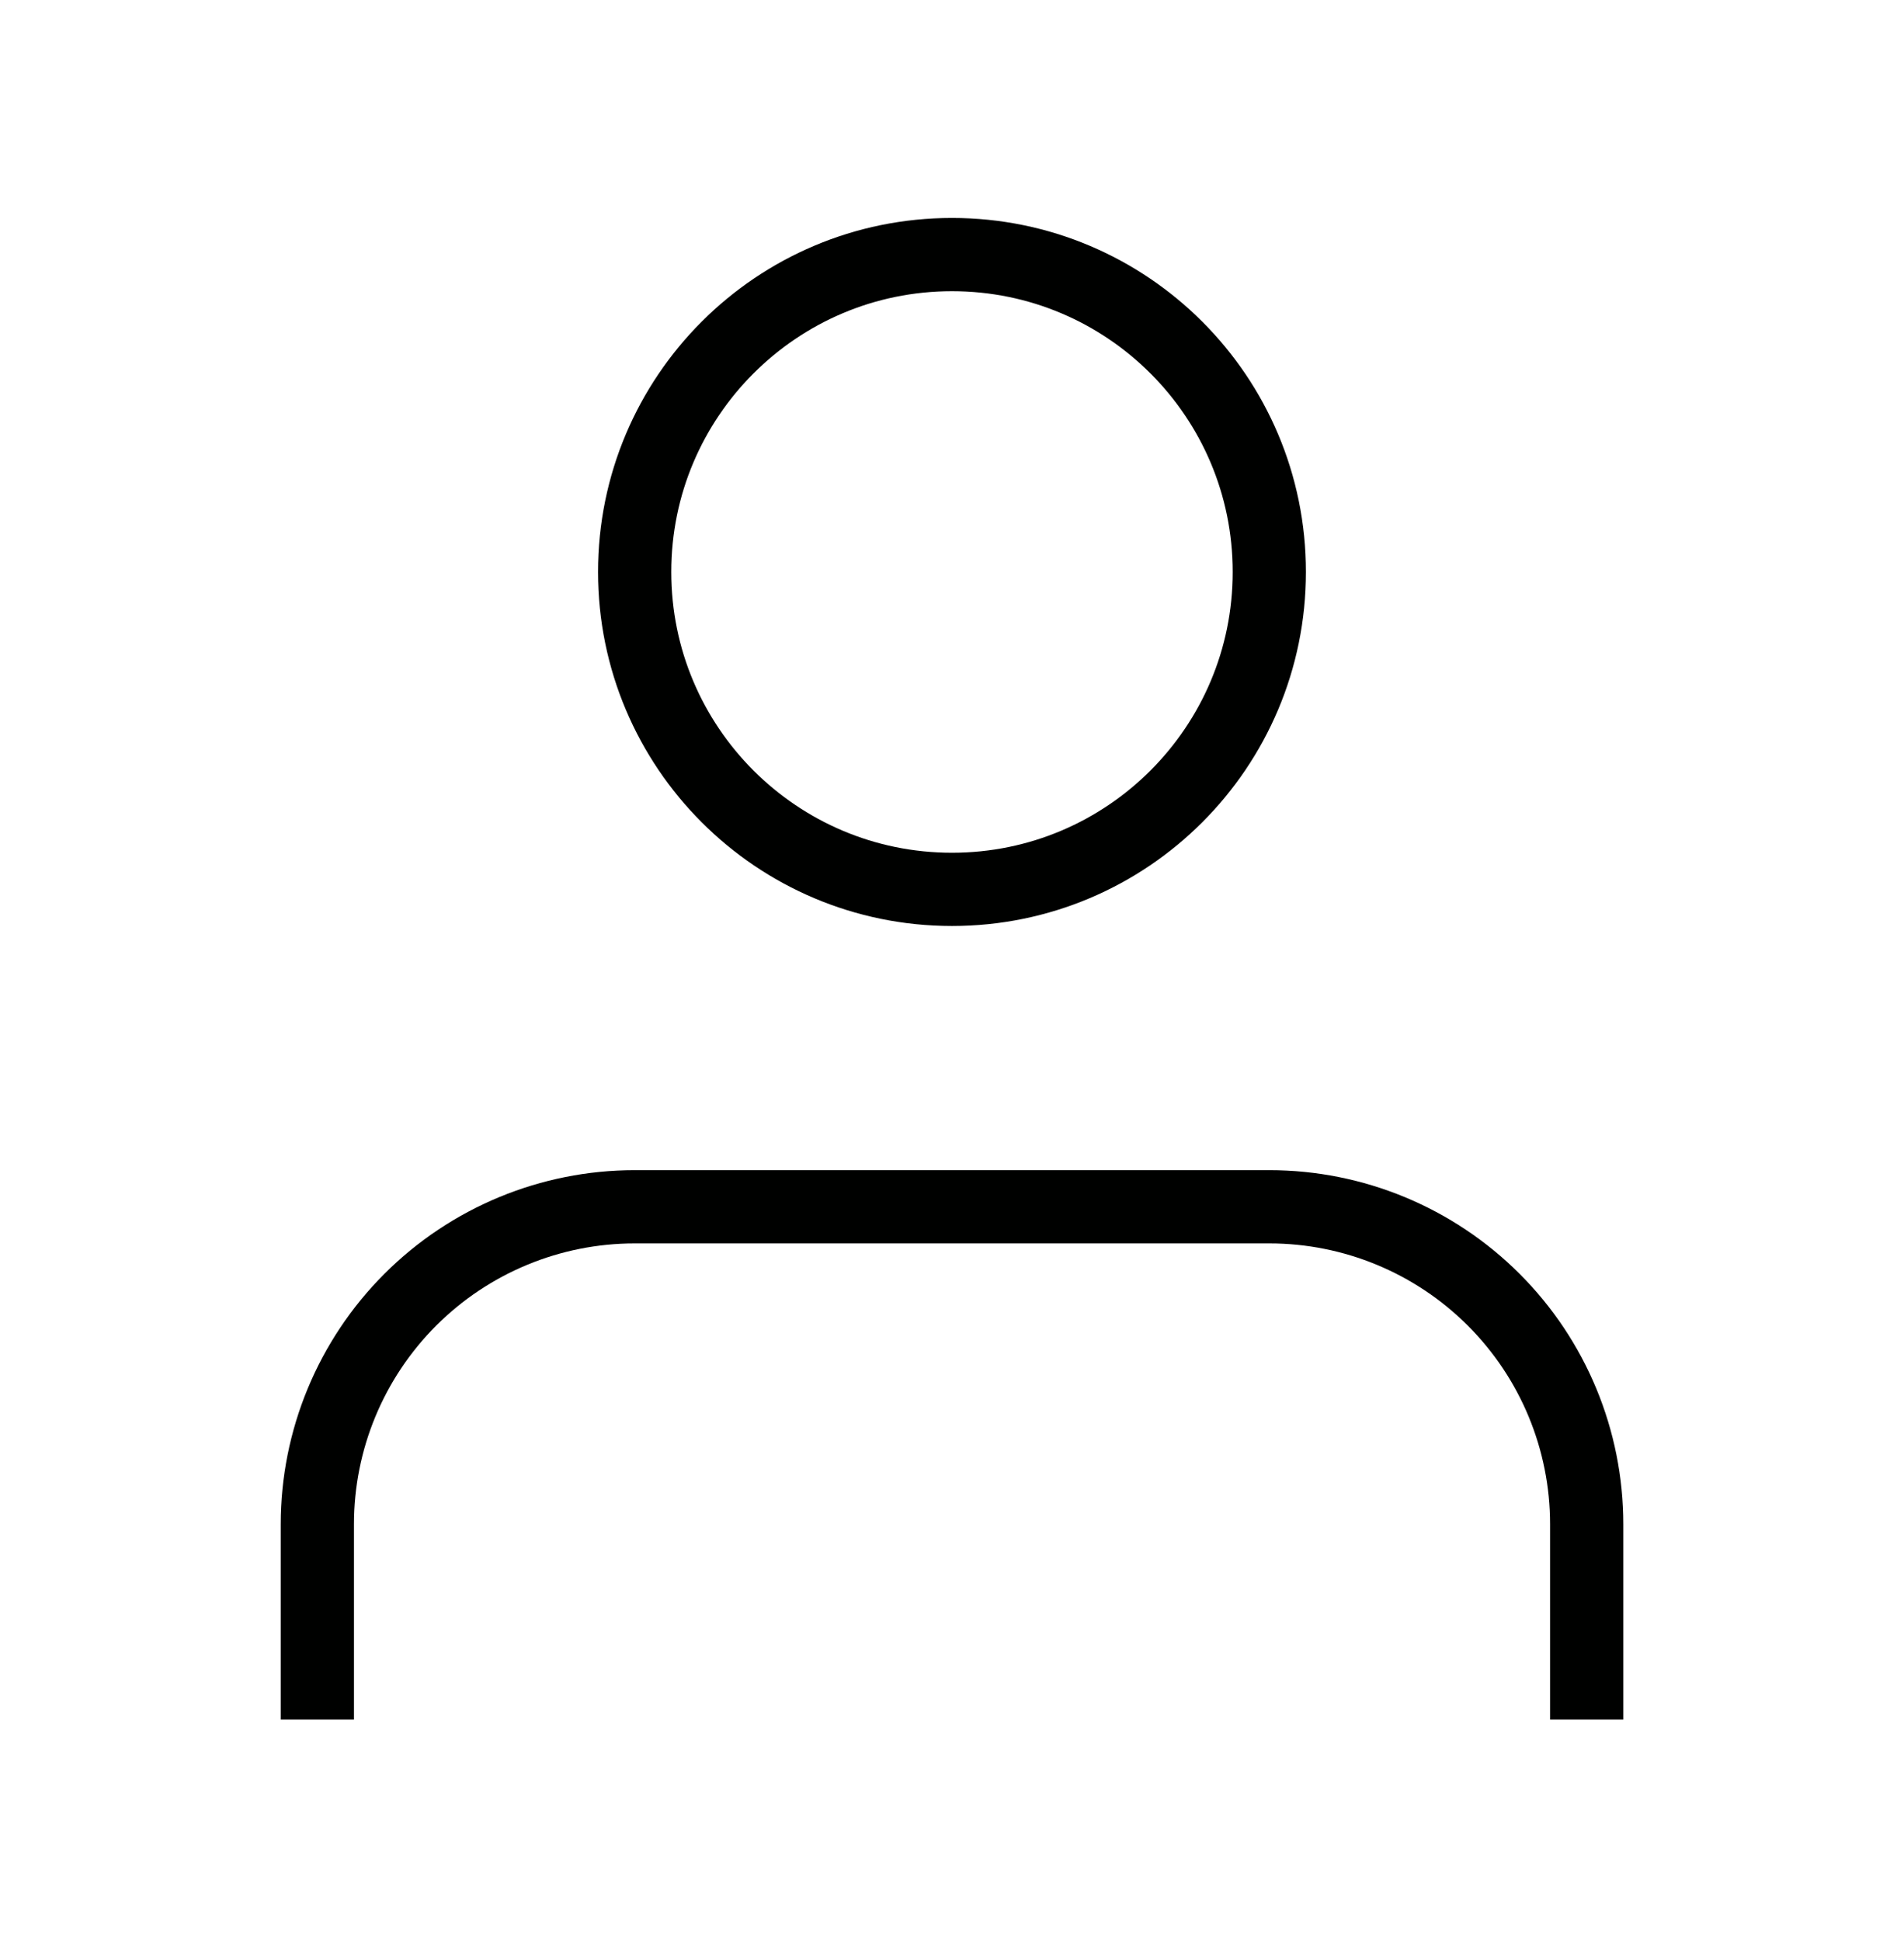 <svg width="52" height="53" viewBox="0 0 52 53" fill="none" xmlns="http://www.w3.org/2000/svg">
<path d="M43.334 45.951V41.617C43.334 39.319 42.421 37.114 40.795 35.489C39.17 33.864 36.965 32.951 34.667 32.951H17.334C15.035 32.951 12.831 33.864 11.205 35.489C9.58 37.114 8.667 39.319 8.667 41.617V45.951" stroke="#000100" stroke-width="2" stroke-linecap="square" stroke-linejoin="round"/>
<path d="M26 24.284C30.786 24.284 34.666 20.404 34.666 15.617C34.666 10.831 30.786 6.951 26 6.951C21.213 6.951 17.333 10.831 17.333 15.617C17.333 20.404 21.213 24.284 26 24.284Z" stroke="#000100" stroke-width="2" stroke-linecap="round" stroke-linejoin="round"/>
</svg>
